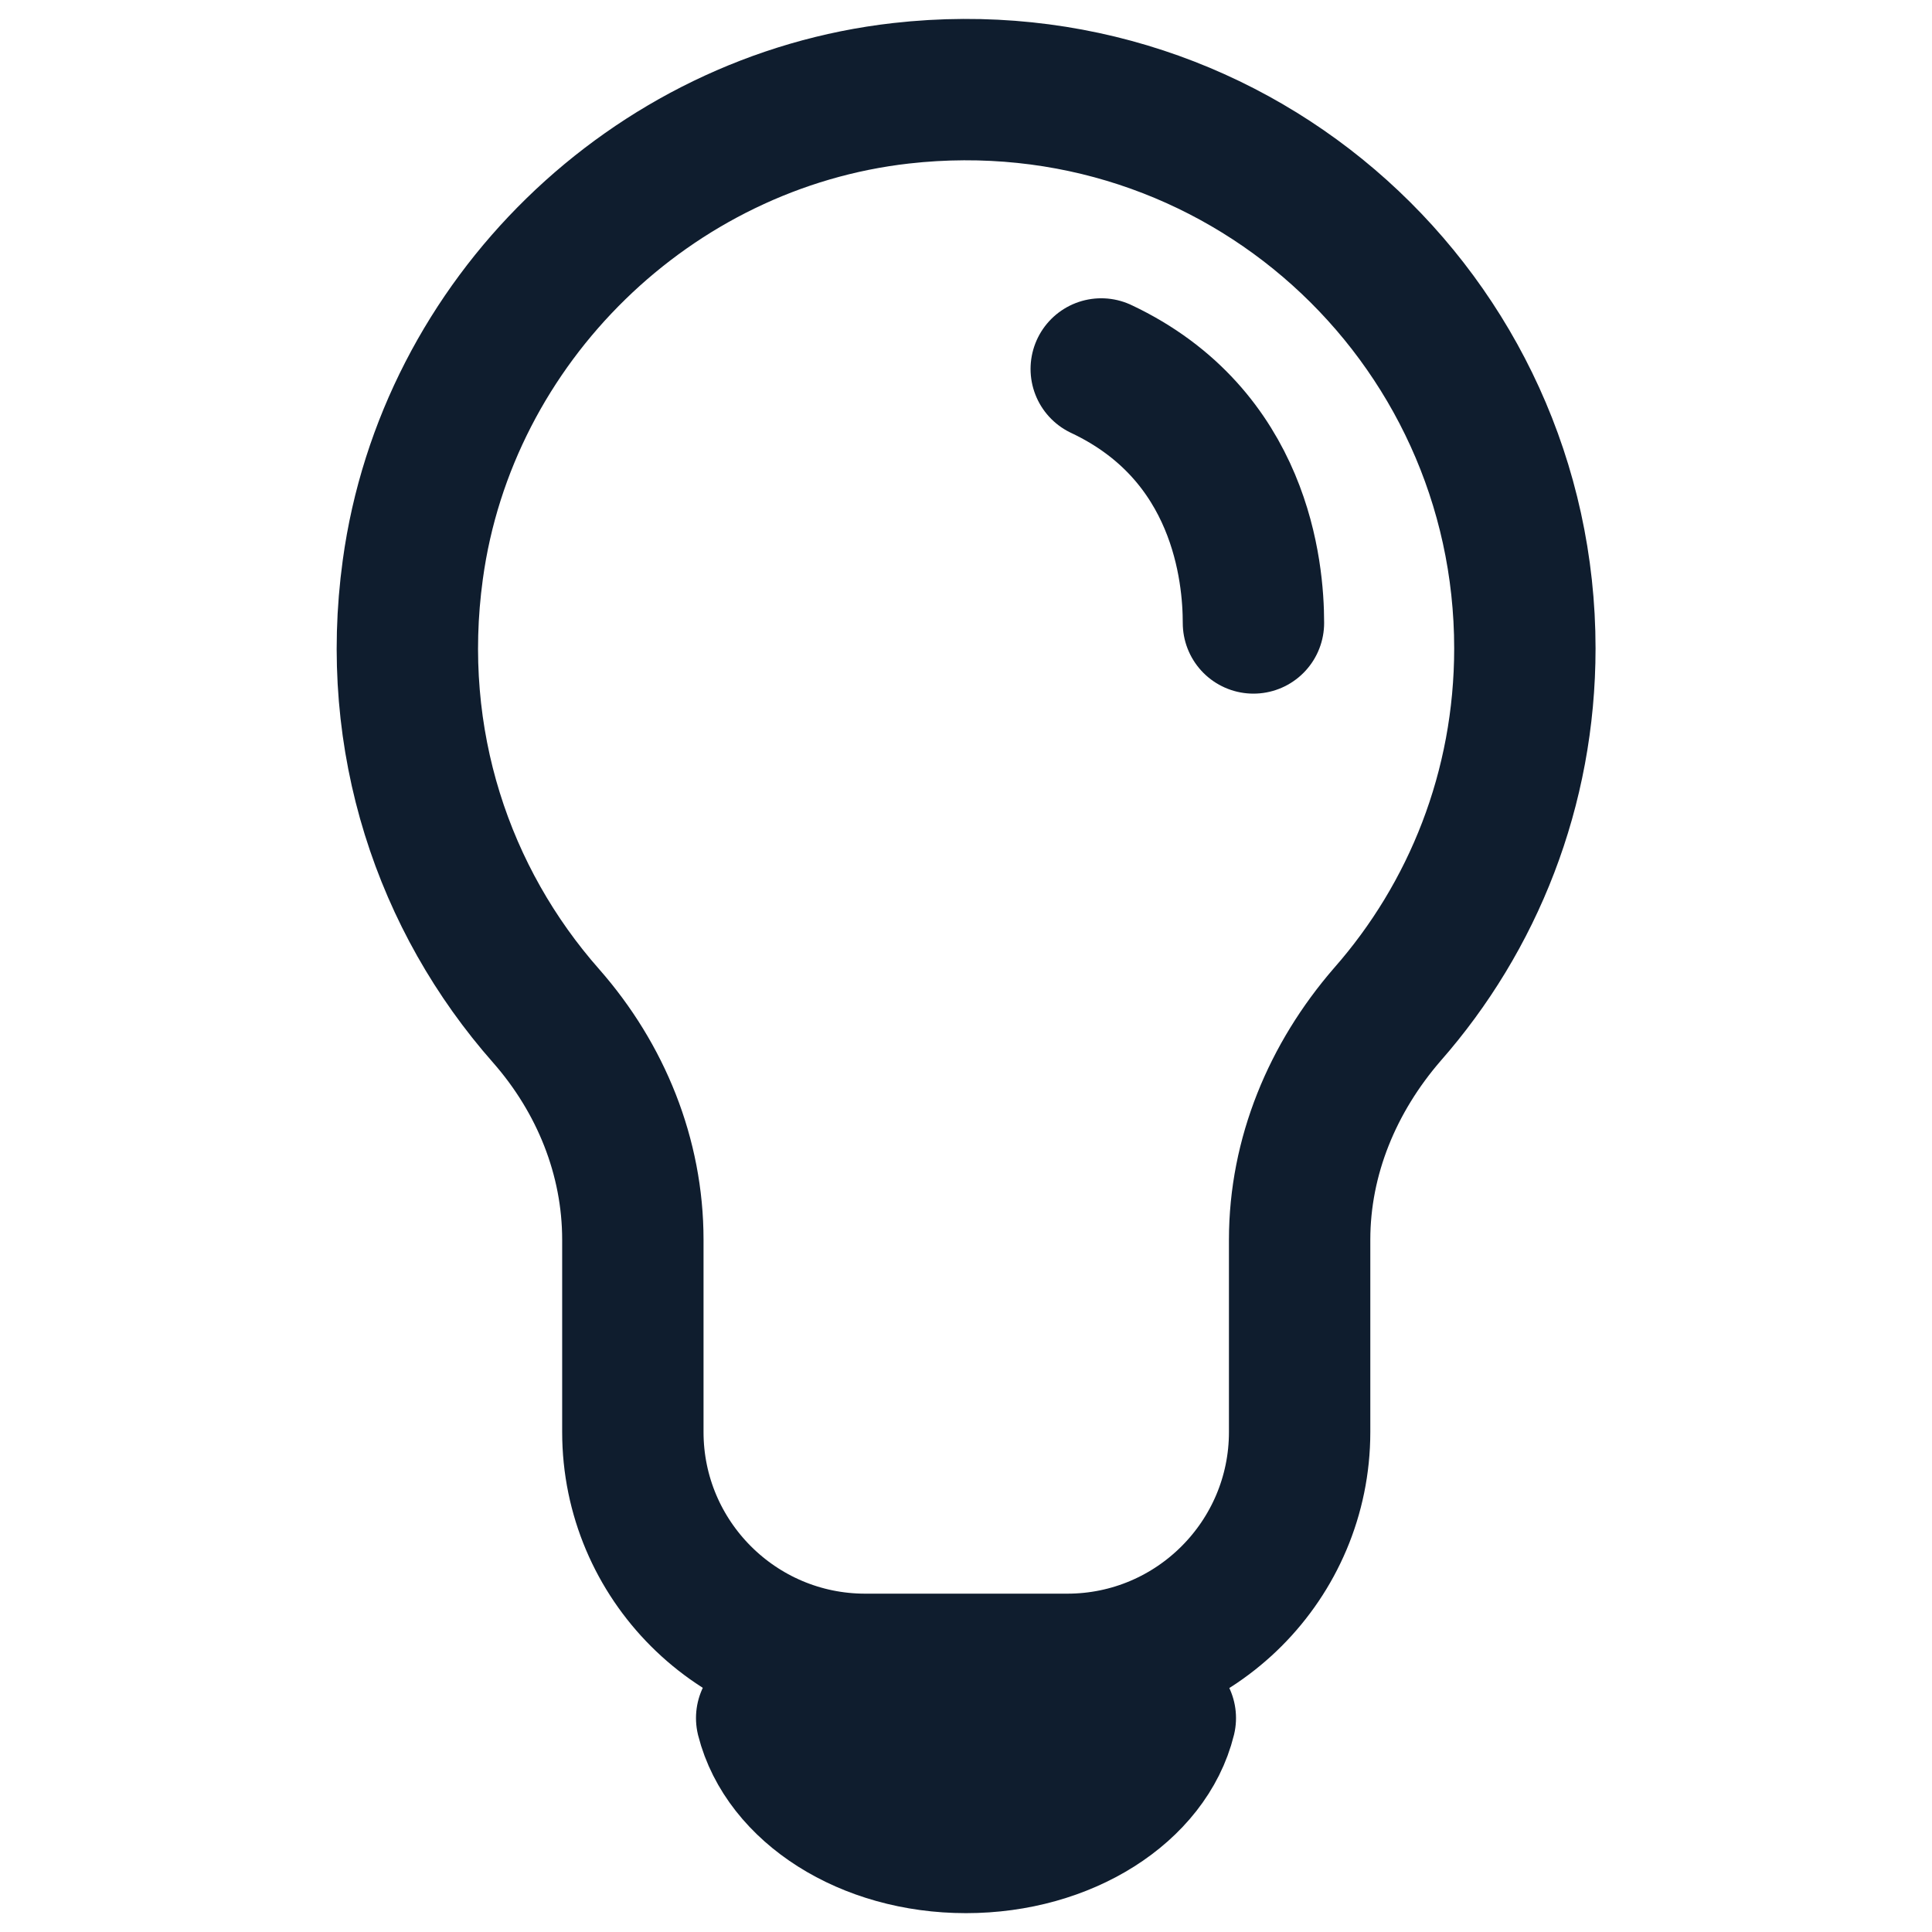 <?xml version="1.0" encoding="UTF-8"?>
<!-- Generator: $$$/GeneralStr/196=Adobe Illustrator 27.6.0, SVG Export Plug-In . SVG Version: 6.00 Build 0)  -->
<svg xmlns="http://www.w3.org/2000/svg" xmlns:xlink="http://www.w3.org/1999/xlink" version="1.1" id="Calque_1" x="0px" y="0px" viewBox="0 0 41 41" style="enable-background:new 0 0 41 41;" xml:space="preserve">
<style type="text/css">
	.st0{fill:none;stroke:#0F1D2E;stroke-width:3;stroke-linecap:round;stroke-linejoin:round;stroke-miterlimit:10;}
</style>
<g>
	<path class="st0" d="M32.36,13.76c0-7.01-6.07-12.59-13.24-11.78c-5.3,0.6-9.64,4.83-10.36,10.11c-0.5,3.64,0.66,7.01,2.83,9.47   c1.16,1.32,1.84,2.99,1.84,4.75c0,1.24,0,2.7,0,4.08c0,2.72,2.21,4.93,4.93,4.93h4.29c2.72,0,4.93-2.21,4.93-4.93l0-4.08   c0-1.77,0.7-3.44,1.86-4.78C31.26,19.46,32.36,16.74,32.36,13.76z"></path>
	<g>
		<path class="st0" d="M18.36,36.94c-0.75,0-1.45-0.18-2.09-0.48c0.38,1.5,2.12,2.64,4.23,2.64c2.11,0,3.86-1.14,4.23-2.64    c-0.64,0.3-1.34,0.48-2.09,0.48H18.36z"></path>
	</g>
	<path class="st0" d="M26.6,13.22c0-1.08-0.26-3.99-3.23-5.39"></path>
</g>
</svg>
